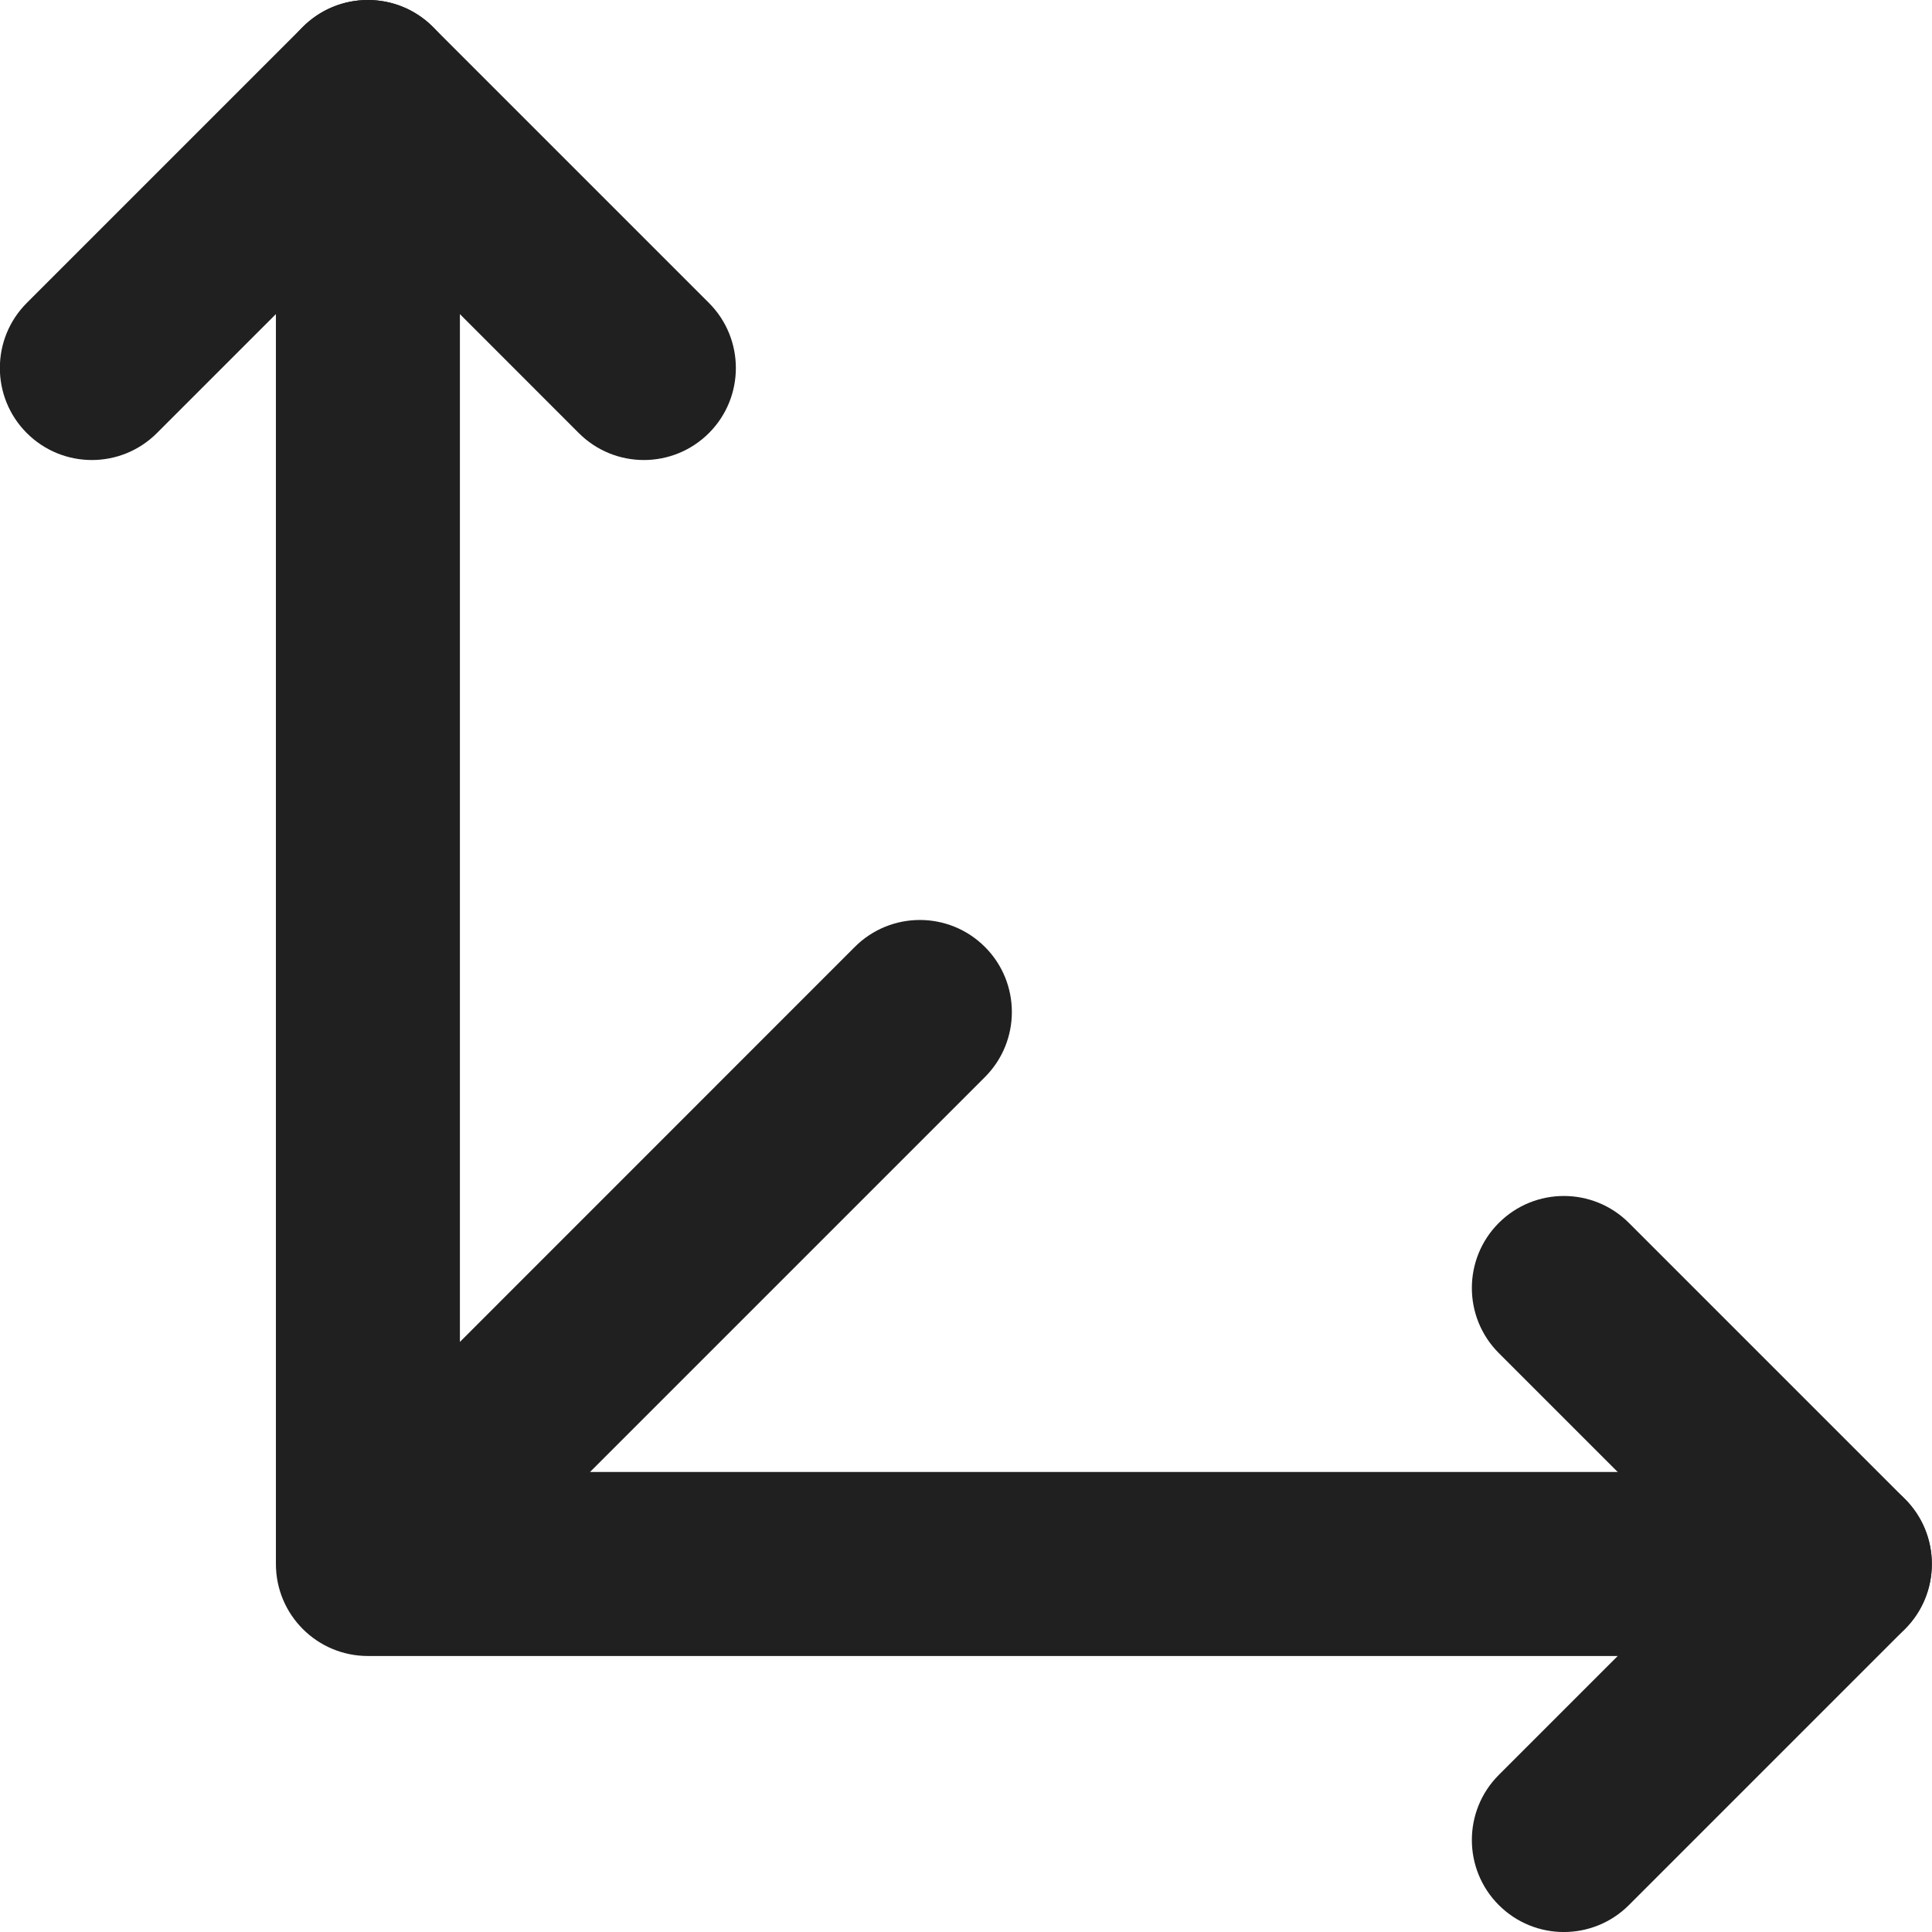 <svg width="21" height="21" viewBox="0 0 21 21" fill="none" xmlns="http://www.w3.org/2000/svg">
<path fill-rule="evenodd" clip-rule="evenodd" d="M3.999 1.49012e-08C4.551 1.49012e-08 4.999 0.448 4.999 1V14.586L9.291 10.293C9.682 9.902 10.315 9.902 10.706 10.293C11.096 10.683 11.096 11.317 10.706 11.707L6.413 16H19.998C20.551 16 20.998 16.448 20.998 17C20.998 17.552 20.551 18 19.998 18H3.999C3.446 18 2.999 17.552 2.999 17V1C2.999 0.448 3.446 1.49012e-08 3.999 1.49012e-08Z" fill="#202020"/>
<path fill-rule="evenodd" clip-rule="evenodd" d="M3.291 0.293C3.682 -0.098 4.315 -0.098 4.706 0.293L7.706 3.293C8.096 3.683 8.096 4.317 7.706 4.707C7.315 5.098 6.682 5.098 6.291 4.707L3.999 2.414L1.706 4.707C1.315 5.098 0.682 5.098 0.291 4.707C-0.099 4.317 -0.099 3.683 0.291 3.293L3.291 0.293ZM16.291 13.293C16.682 12.902 17.315 12.902 17.706 13.293L20.706 16.293C21.096 16.683 21.096 17.317 20.706 17.707L17.706 20.707C17.315 21.098 16.682 21.098 16.291 20.707C15.901 20.317 15.901 19.683 16.291 19.293L18.584 17L16.291 14.707C15.901 14.317 15.901 13.683 16.291 13.293Z" fill="#202020"/>
</svg>
